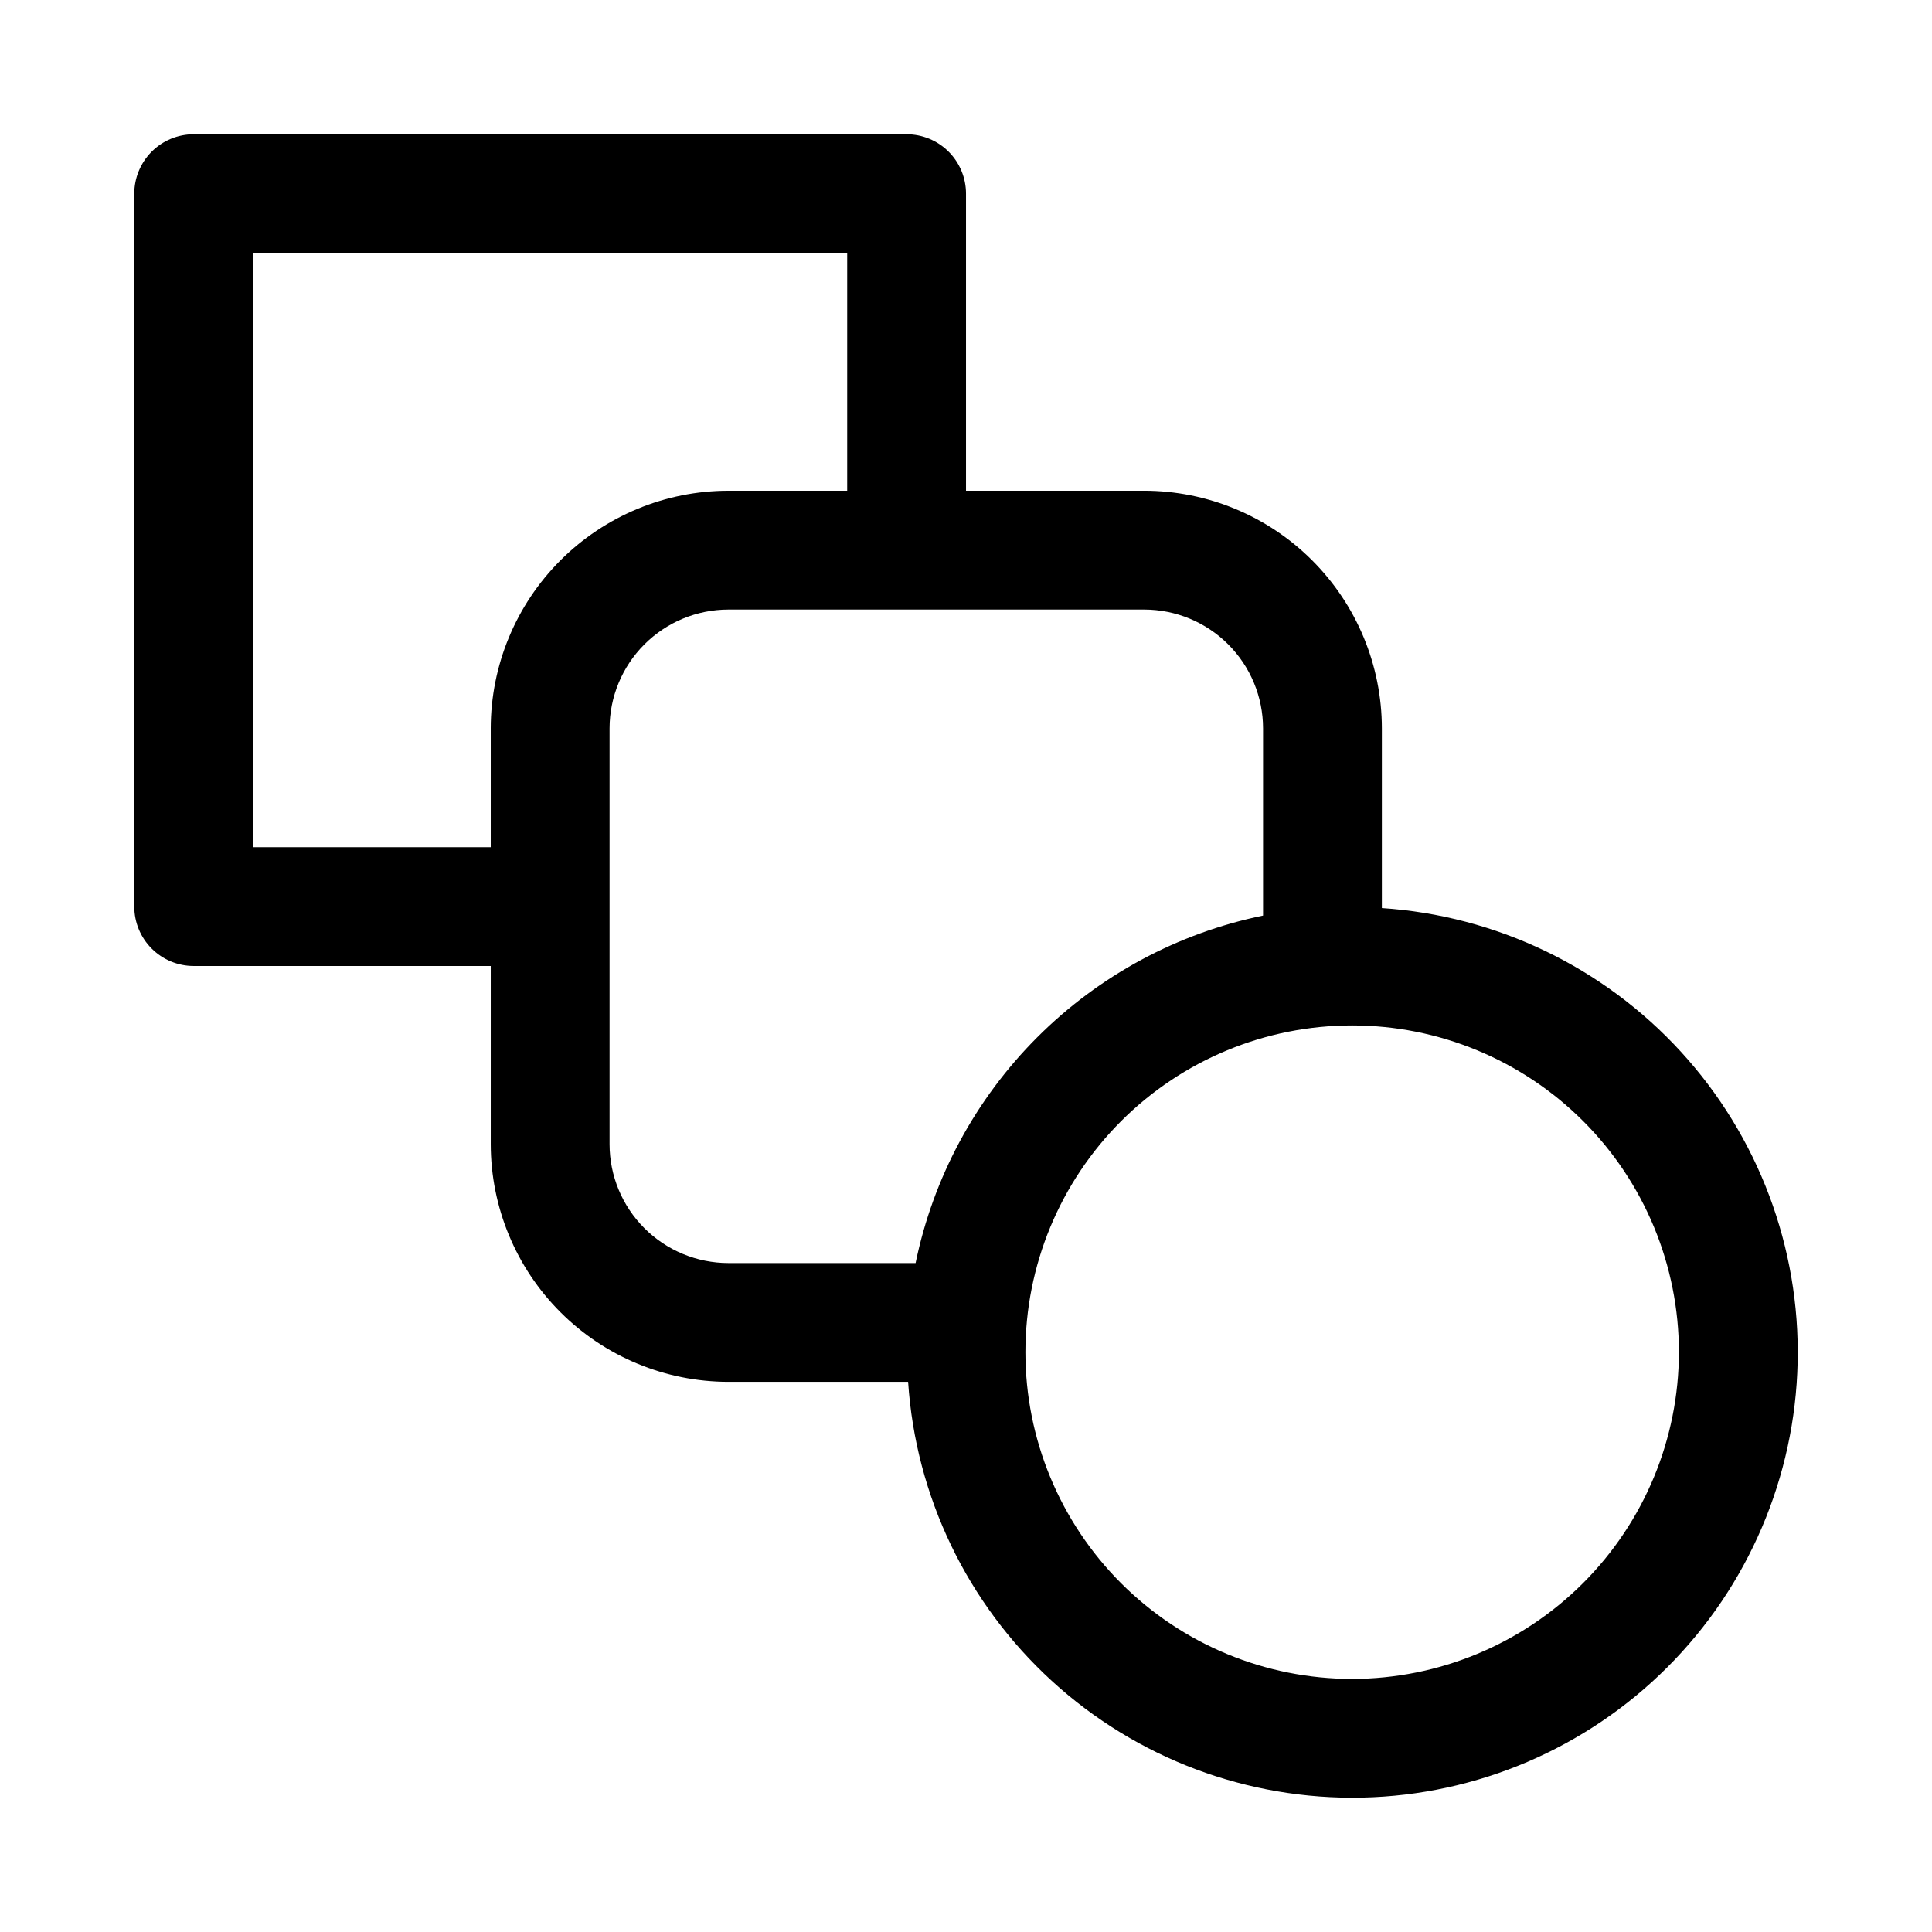 <?xml version="1.0" encoding="UTF-8"?>
<!-- Uploaded to: SVG Repo, www.svgrepo.com, Generator: SVG Repo Mixer Tools -->
<svg fill="#000000" width="800px" height="800px" version="1.1" viewBox="144 144 512 512" xmlns="http://www.w3.org/2000/svg">
 <path d="m510.21 384.65v-47.629c-0.016-16.699-6.656-32.707-18.465-44.516-11.805-11.805-27.812-18.445-44.512-18.461h-47.23v-78.723c0-4.176-1.66-8.18-4.613-11.133-2.953-2.949-6.957-4.609-11.133-4.609h-188.93c-4.176 0-8.18 1.66-11.133 4.609-2.949 2.953-4.609 6.957-4.609 11.133v188.93c0 4.176 1.66 8.18 4.609 11.133 2.953 2.953 6.957 4.613 11.133 4.613h78.723v47.23c0.016 16.699 6.656 32.707 18.461 44.512 11.809 11.809 27.816 18.449 44.516 18.465h47.629c2.012 30.332 15.645 58.719 38.066 79.242 22.422 20.527 51.898 31.609 82.289 30.938 30.391-0.668 59.352-13.039 80.844-34.535 21.496-21.492 33.867-50.453 34.535-80.844 0.672-30.391-10.41-59.867-30.938-82.289-20.523-22.422-48.91-36.055-79.242-38.066zm-236.16-47.629v31.488h-62.977v-157.44h157.44v62.977h-31.488c-16.699 0.016-32.707 6.656-44.516 18.461-11.805 11.809-18.445 27.816-18.461 44.516zm62.977 141.7c-8.348-0.012-16.352-3.332-22.254-9.234-5.902-5.902-9.223-13.906-9.234-22.254v-110.21c0.012-8.348 3.332-16.352 9.234-22.254 5.902-5.902 13.906-9.223 22.254-9.234h110.21c8.348 0.012 16.352 3.332 22.254 9.234 5.902 5.902 9.223 13.906 9.234 22.254v49.613c-22.668 4.668-43.473 15.879-59.836 32.246-16.367 16.363-27.578 37.168-32.246 59.836zm165.31 110.21c-22.969 0-44.992-9.121-61.23-25.359-16.238-16.242-25.363-38.266-25.363-61.23 0-22.969 9.125-44.992 25.363-61.23s38.262-25.363 61.23-25.363c22.965 0 44.988 9.125 61.23 25.363 16.238 16.238 25.359 38.262 25.359 61.23-0.027 22.957-9.16 44.965-25.395 61.195-16.23 16.234-38.238 25.367-61.195 25.395z"/>
</svg>